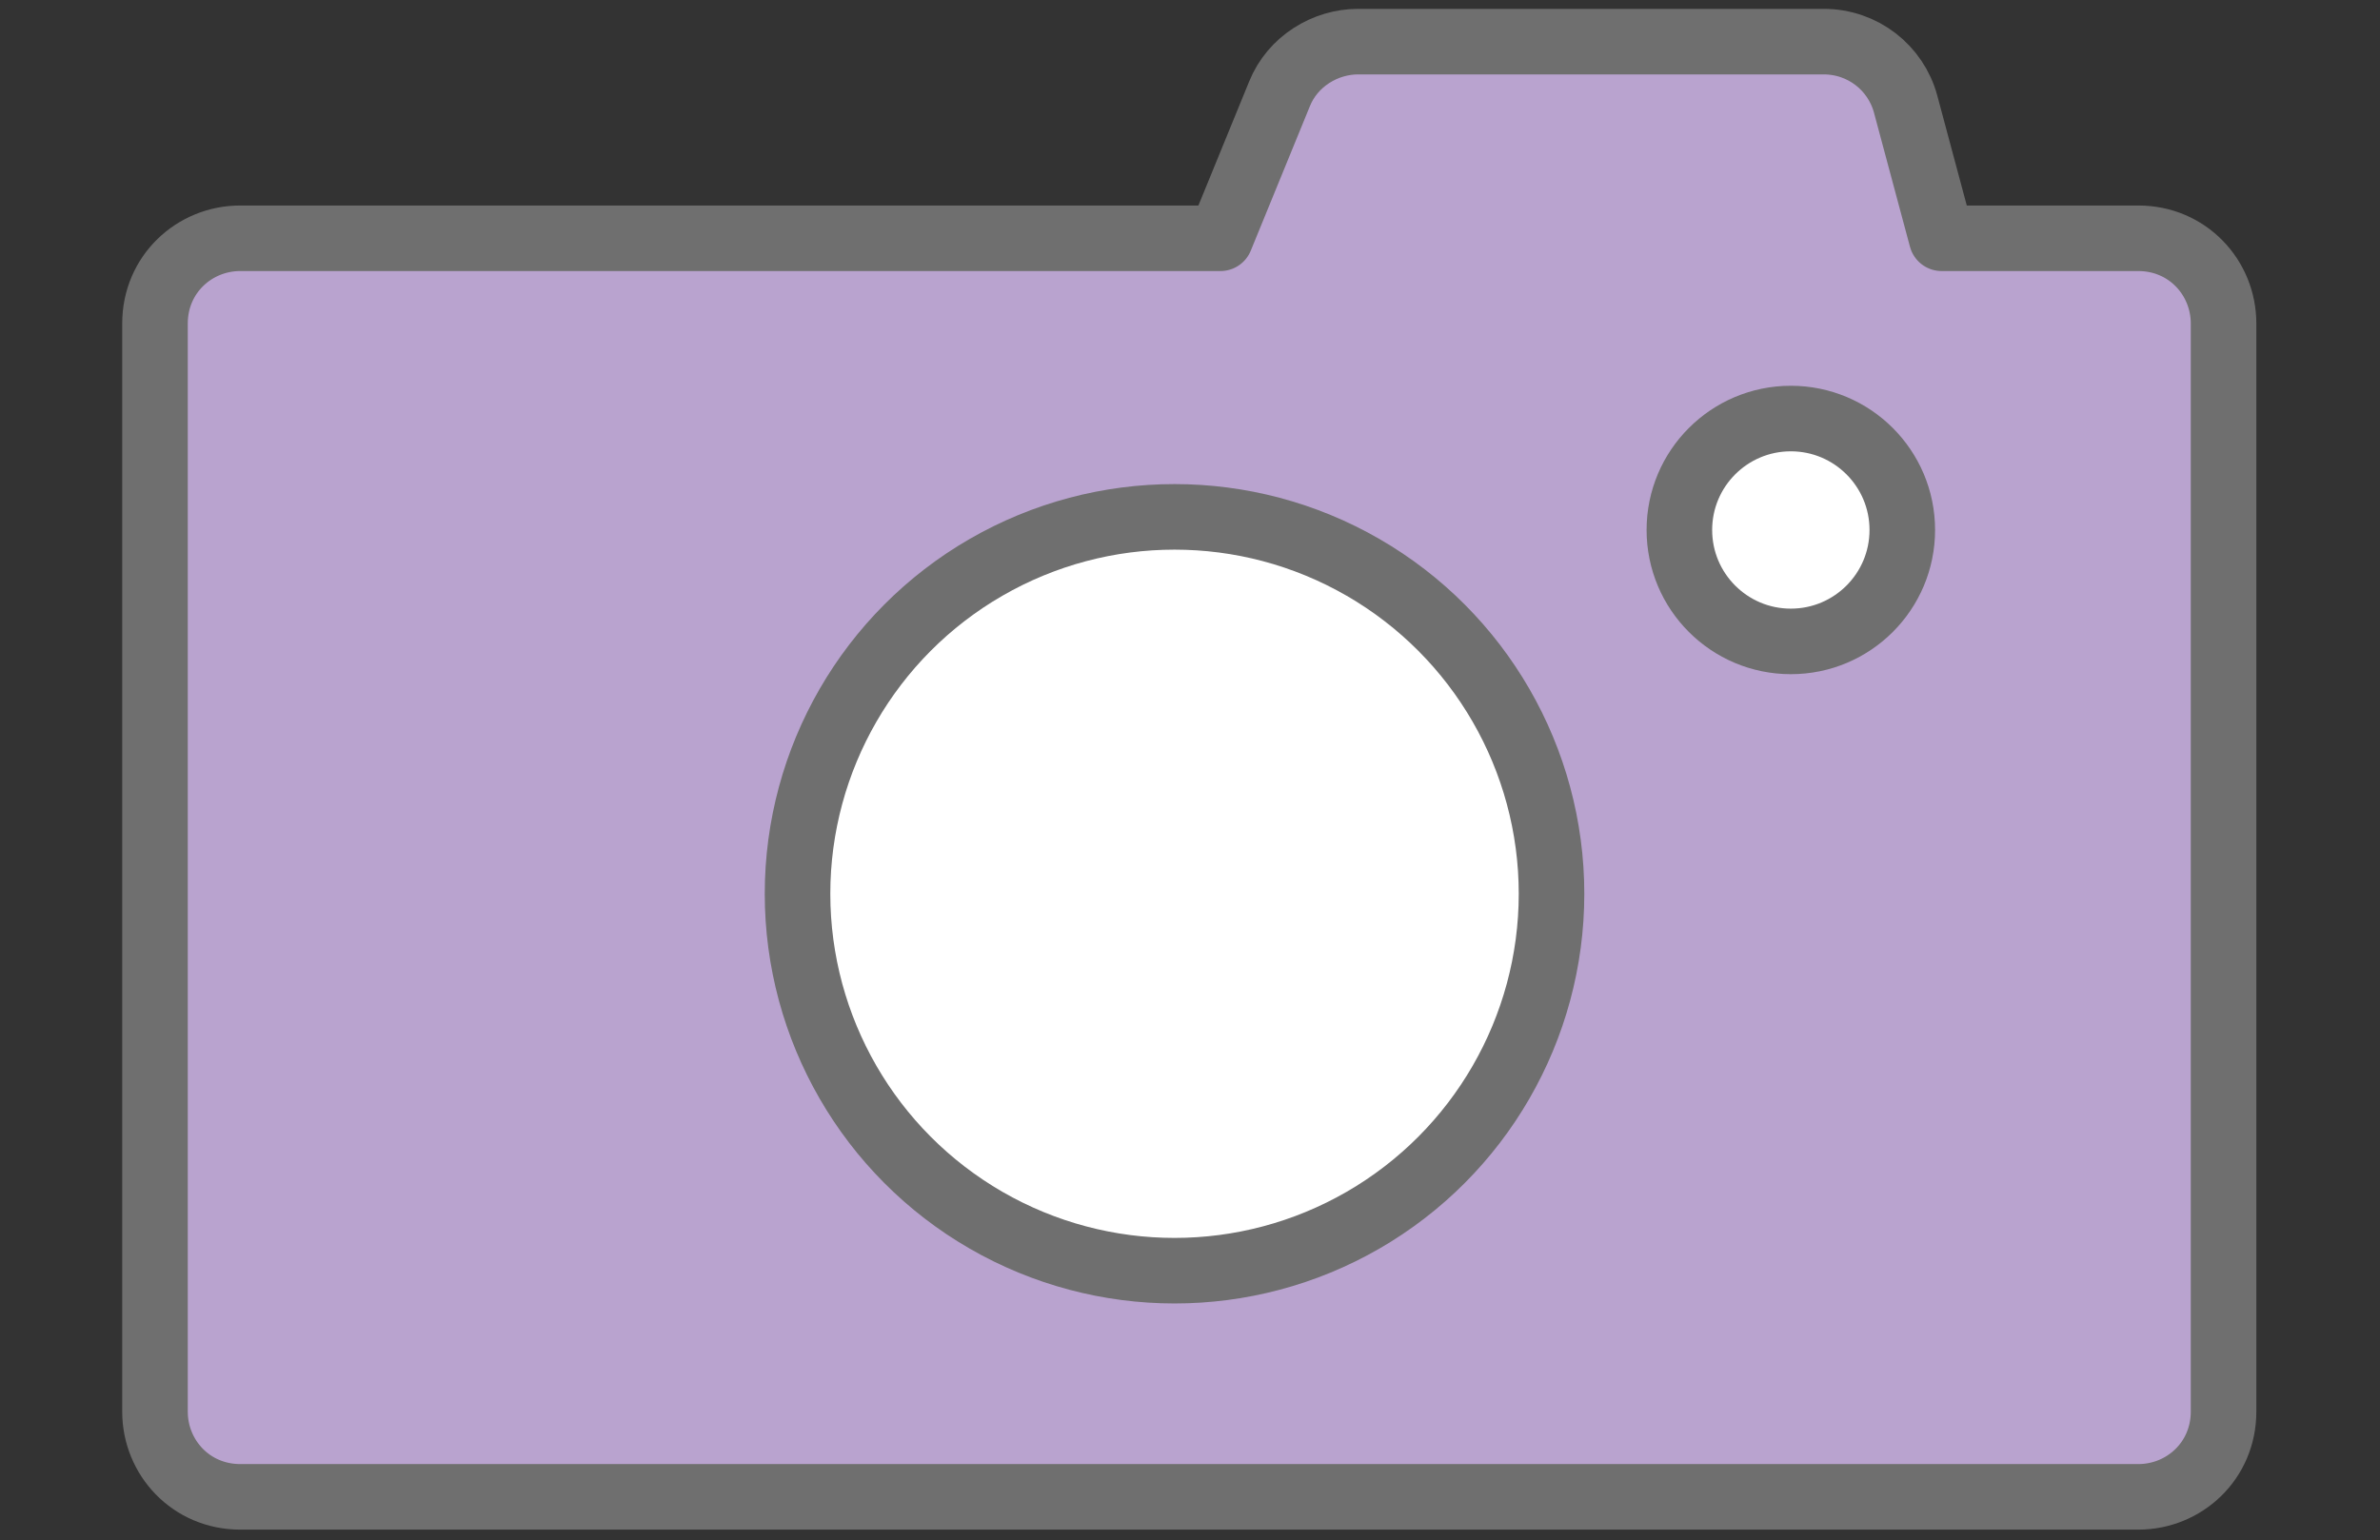 <?xml version="1.0" encoding="utf-8"?>
<!-- Generator: Adobe Illustrator 25.4.1, SVG Export Plug-In . SVG Version: 6.00 Build 0)  -->
<svg version="1.1" id="レイヤー_1" xmlns="http://www.w3.org/2000/svg" xmlns:xlink="http://www.w3.org/1999/xlink" x="0px"
	 y="0px" viewBox="0 0 72.6 47" style="enable-background:new 0 0 72.6 47;" xml:space="preserve">
<rect x="0" y="0" width="72.6" height="47" fill="#333333" stroke="none"/>
<style type="text/css">
	.st0{fill:#B9A3CF;stroke:#6F6F6F;stroke-width:2;stroke-linecap:round;stroke-linejoin:round;}
	.st1{fill:#FFFFFF;stroke:#6F6F6F;stroke-width:2;stroke-miterlimit:10;}
</style>
<g id="グループ_349" transform="translate(-3019.472 -954.73)">
	<path id="パス_2478" class="st0" d="M3078.7,962l-1.1-4.1c-0.3-1.1-1.3-1.9-2.5-1.9h-14.2c-1,0-2,0.6-2.4,1.6l-1.8,4.4h-29.9
		c-1.4,0-2.6,1.1-2.6,2.6v33.2c0,1.4,1.1,2.6,2.6,2.6h57.9c1.4,0,2.6-1.1,2.6-2.6l0,0v-33.2c0-1.4-1.1-2.6-2.6-2.6H3078.7z"/>
	<circle id="楕円形_91" class="st1" cx="3055.3" cy="982" r="11.5"/>
	<circle id="楕円形_92" class="st1" cx="3074.1" cy="970.9" r="3.4"/>
</g>
</svg>
